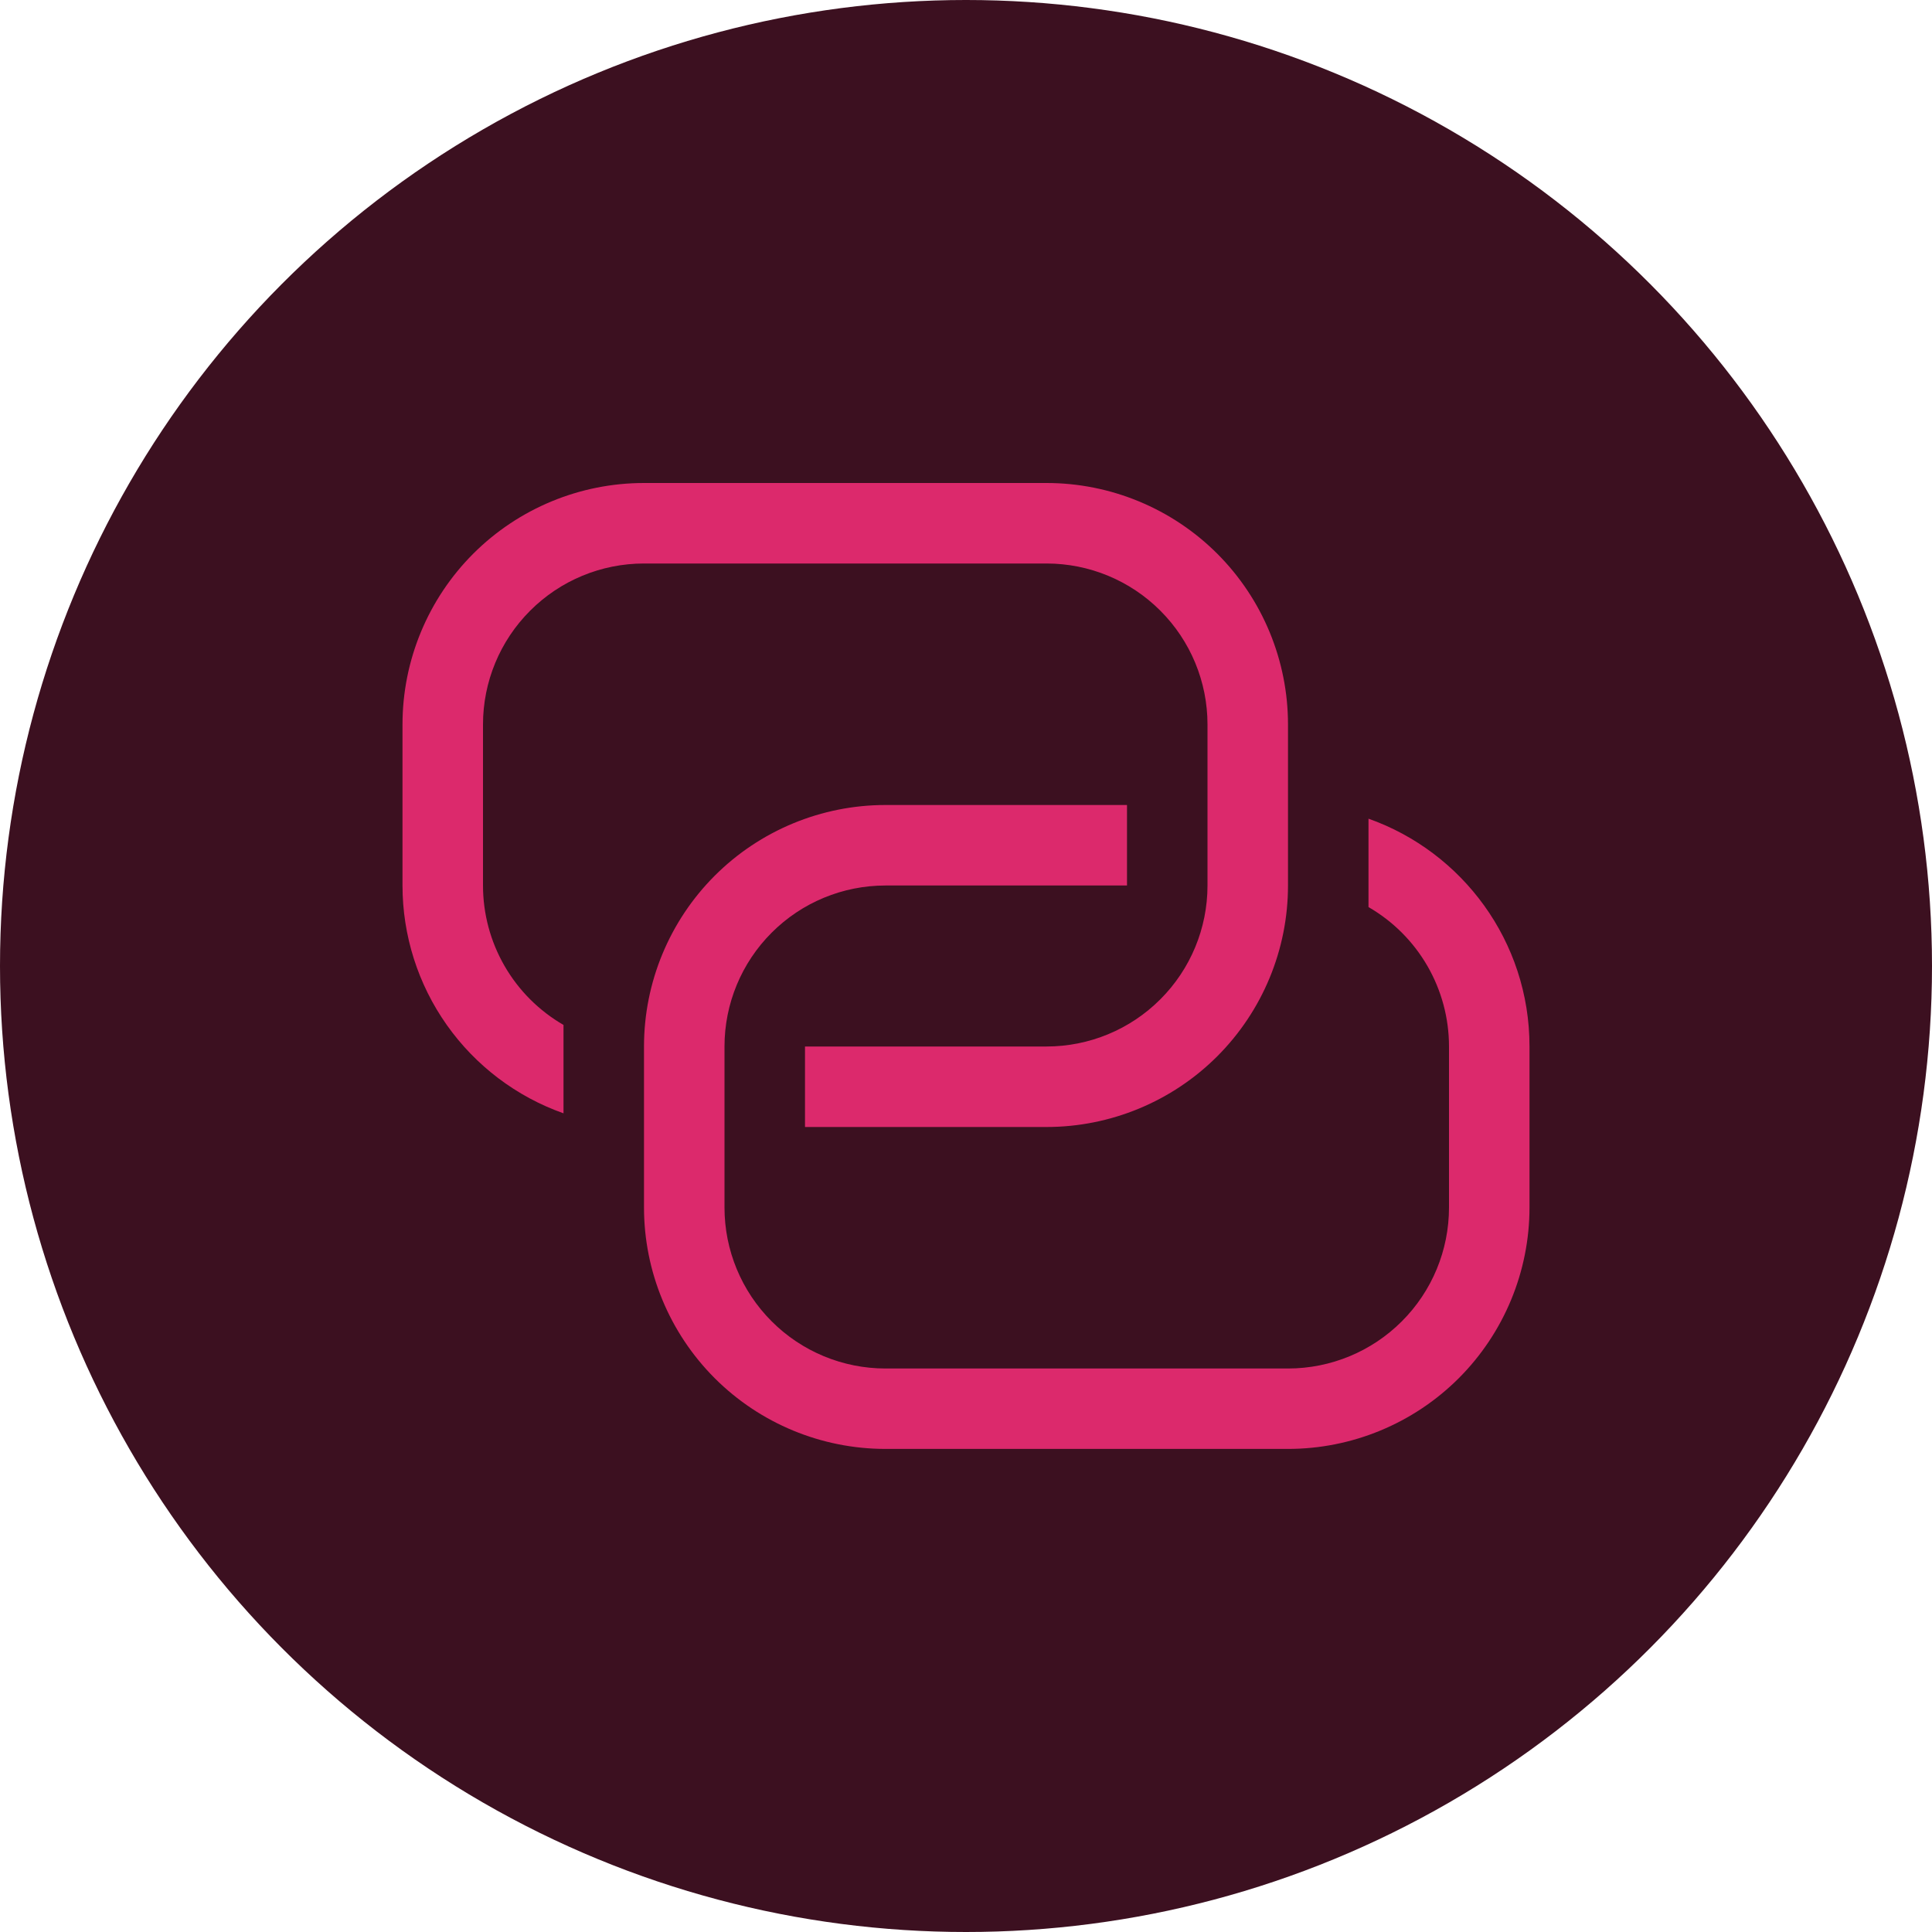 <svg width="48" height="48" viewBox="0 0 48 48" fill="none" xmlns="http://www.w3.org/2000/svg">
<circle cx="24" cy="24" r="24" fill="#3C1020"/>
<path d="M28 20V22H22C20.939 22 19.922 22.421 19.172 23.172C18.421 23.922 18 24.939 18 26V30C18 31.061 18.421 32.078 19.172 32.828C19.922 33.579 20.939 34 22 34H32C33.061 34 34.078 33.579 34.828 32.828C35.579 32.078 36 31.061 36 30V26C36 25.298 35.815 24.608 35.464 24C35.113 23.392 34.608 22.887 34 22.536V20.34C36.33 21.164 38 23.386 38 25.998V29.998C38 31.589 37.368 33.115 36.243 34.241C35.117 35.366 33.591 35.998 32 35.998H22C20.409 35.998 18.883 35.366 17.757 34.241C16.632 33.115 16 31.589 16 29.998V26C16 24.409 16.632 22.883 17.757 21.757C18.883 20.632 20.409 20 22 20H28Z" fill="#DC296C"/>
<path d="M20 28V26H26C27.061 26 28.078 25.579 28.828 24.828C29.579 24.078 30 23.061 30 22V18C30 16.939 29.579 15.922 28.828 15.172C28.078 14.421 27.061 14 26 14H16C14.939 14 13.922 14.421 13.172 15.172C12.421 15.922 12 16.939 12 18V22C12 22.702 12.185 23.392 12.536 24C12.887 24.608 13.392 25.113 14 25.464V27.66C12.83 27.246 11.817 26.479 11.101 25.466C10.384 24.452 10 23.241 10 22V18C10 16.409 10.632 14.883 11.757 13.757C12.883 12.632 14.409 12 16 12H26C27.591 12 29.117 12.632 30.243 13.757C31.368 14.883 32 16.409 32 18V22C32 23.591 31.368 25.117 30.243 26.243C29.117 27.368 27.591 28 26 28H20Z" fill="#DC296C"/>
</svg>
